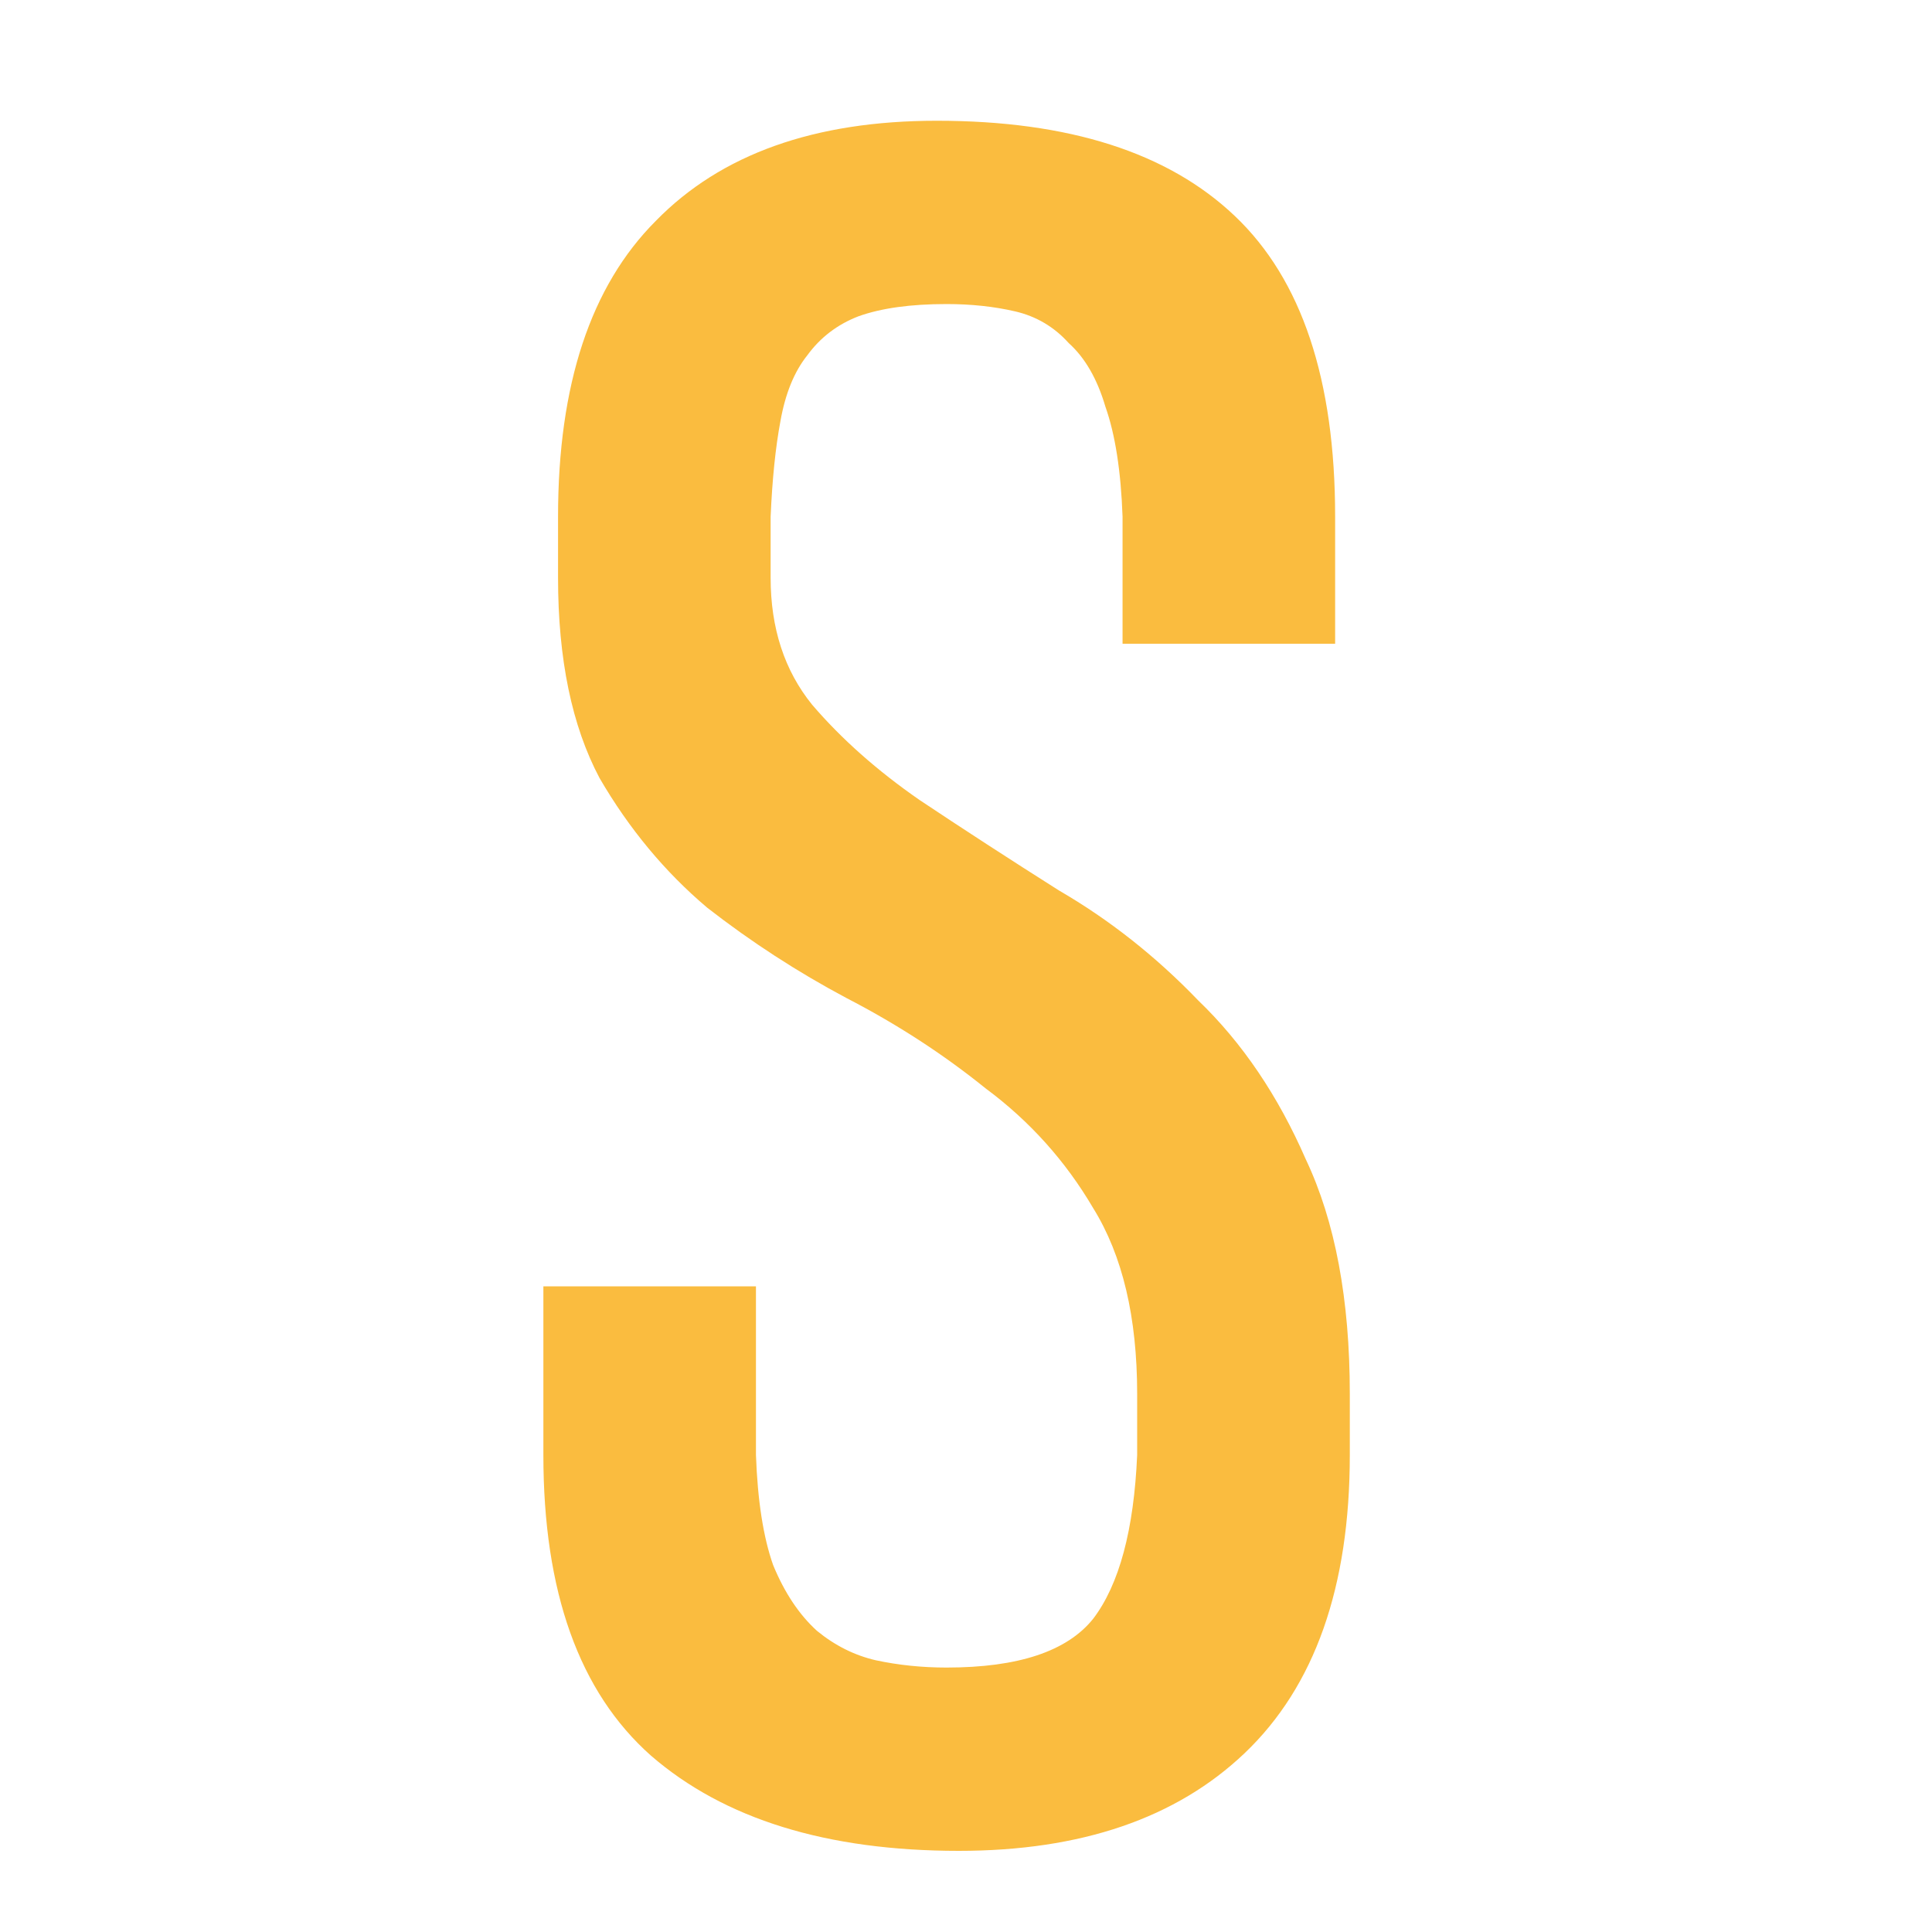<svg width="32" height="32" viewBox="0 0 32 32" fill="none" xmlns="http://www.w3.org/2000/svg">
<mask id="mask0_9_5" style="mask-type:alpha" maskUnits="userSpaceOnUse" x="0" y="0" width="32" height="32">
<rect width="32" height="32" fill="#D9D9D9"/>
</mask>
<g mask="url(#mask0_9_5)">
<path d="M12.764 9.569C12.764 10.405 12.993 11.107 13.452 11.673C13.938 12.24 14.531 12.766 15.233 13.252C15.962 13.738 16.731 14.237 17.54 14.749C18.377 15.235 19.146 15.842 19.847 16.571C20.576 17.272 21.169 18.149 21.628 19.202C22.114 20.227 22.357 21.522 22.357 23.087V24.099C22.357 26.285 21.776 27.931 20.616 29.037C19.483 30.116 17.904 30.656 15.881 30.656C13.695 30.656 11.995 30.13 10.781 29.078C9.594 28.025 9 26.366 9 24.099V21.306H12.521V24.099C12.548 24.855 12.643 25.462 12.805 25.921C12.993 26.379 13.236 26.744 13.533 27.013C13.83 27.256 14.154 27.418 14.505 27.499C14.882 27.58 15.274 27.62 15.678 27.62C16.866 27.62 17.675 27.351 18.107 26.811C18.538 26.244 18.781 25.34 18.835 24.099V23.087C18.835 21.819 18.593 20.794 18.107 20.011C17.648 19.229 17.054 18.568 16.326 18.028C15.624 17.461 14.855 16.962 14.019 16.53C13.209 16.099 12.44 15.6 11.712 15.033C11.01 14.439 10.417 13.724 9.931 12.888C9.472 12.024 9.243 10.918 9.243 9.569V8.557C9.243 6.371 9.783 4.739 10.862 3.659C11.941 2.553 13.493 2 15.516 2C17.702 2 19.348 2.526 20.454 3.579C21.561 4.631 22.114 6.29 22.114 8.557V10.662H18.593V8.557C18.566 7.801 18.471 7.194 18.309 6.736C18.174 6.277 17.972 5.926 17.702 5.683C17.459 5.413 17.162 5.238 16.812 5.157C16.461 5.076 16.083 5.036 15.678 5.036C15.085 5.036 14.599 5.103 14.221 5.238C13.87 5.373 13.587 5.589 13.371 5.886C13.155 6.155 13.007 6.52 12.926 6.978C12.845 7.41 12.791 7.936 12.764 8.557V9.569Z" fill="#FABC3F"/>
</g>
</svg>
